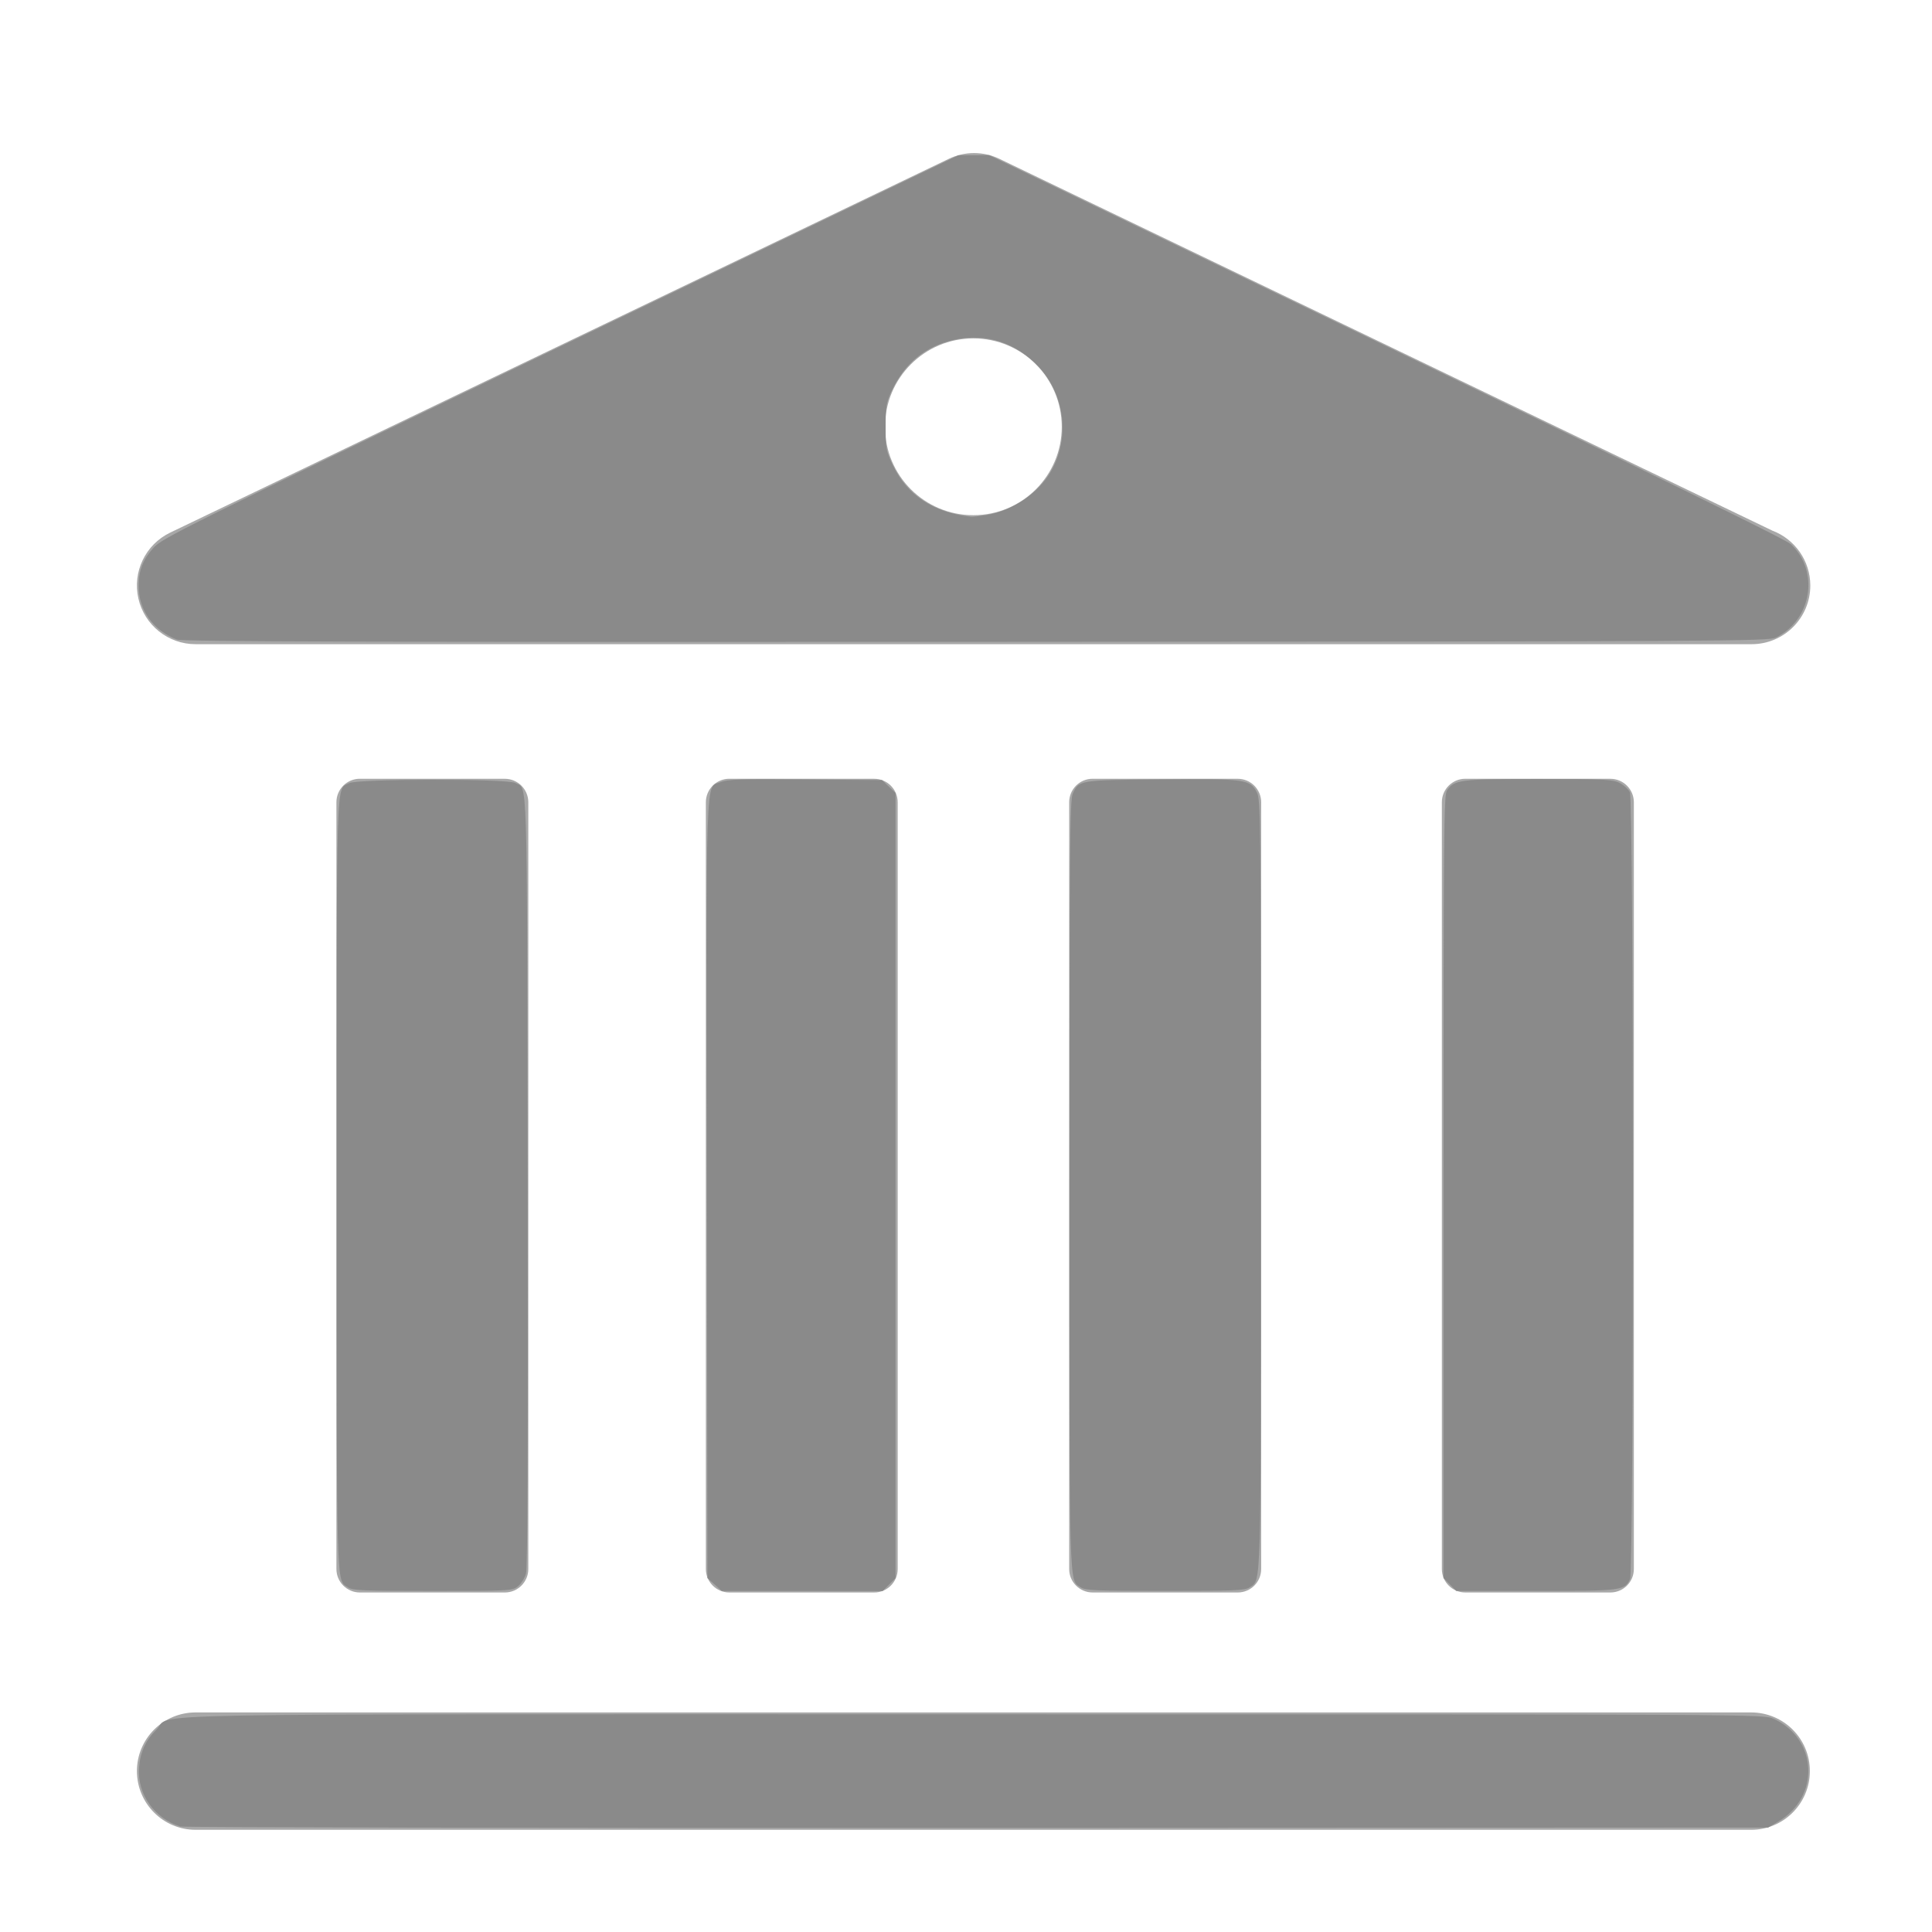 <?xml version="1.0" encoding="UTF-8" standalone="no"?>
<svg xmlns:dc="http://purl.org/dc/elements/1.1/" xmlns:cc="http://creativecommons.org/ns#" xmlns:rdf="http://www.w3.org/1999/02/22-rdf-syntax-ns#" xmlns:svg="http://www.w3.org/2000/svg" xmlns="http://www.w3.org/2000/svg" xmlns:sodipodi="http://sodipodi.sourceforge.net/DTD/sodipodi-0.dtd" xmlns:inkscape="http://www.inkscape.org/namespaces/inkscape" inkscape:version="1.0 (6e3e5246a0, 2020-05-07)" sodipodi:docname="Einrichtungen.svg" xml:space="preserve" width="56.693px" viewBox="0 0 56.693 56.693" version="1.1" id="Layer_1" height="56.693px">
  <defs id="defs19"></defs>
  <g id="g14">
    <path id="path2" fill="#a8a8a8" d="M10.56,22.852c-0.381,0-0.688,0.309-0.688,0.689v22.501c0,0.379,0.308,0.688,0.688,0.688h4.254   c0.381,0,0.689-0.309,0.689-0.688V23.542c0-0.381-0.309-0.689-0.689-0.689H10.56z"></path>
    <path id="path4" fill="#a8a8a8" d="M21.401,22.852c-0.38,0-0.688,0.309-0.688,0.689v22.501c0,0.379,0.309,0.688,0.688,0.688h4.253   c0.381,0,0.688-0.309,0.688-0.688V23.542c0-0.381-0.308-0.689-0.688-0.689H21.401z"></path>
    <path id="path6" fill="#a8a8a8" d="M32.062,22.852c-0.38,0-0.688,0.309-0.688,0.689v22.501c0,0.379,0.308,0.688,0.688,0.688h4.258   c0.381,0,0.688-0.309,0.688-0.688V23.542c0-0.381-0.307-0.689-0.688-0.689H32.062z"></path>
    <path id="path8" fill="#a8a8a8" d="M42.998,22.852c-0.38,0-0.688,0.309-0.688,0.689v22.501c0,0.379,0.309,0.688,0.688,0.688h4.257   c0.381,0,0.689-0.309,0.689-0.688V23.542c0-0.381-0.309-0.689-0.689-0.689H42.998z"></path>
    <path id="path10" fill="#a8a8a8" d="M5.739,18.903h45.647c0.006,0,0.01,0,0.015,0c0.95,0,1.721-0.77,1.721-1.721   c0-0.736-0.463-1.365-1.111-1.61L29.331,4.663c-0.472-0.228-1.02-0.228-1.49-0.002L4.994,15.629   c-0.725,0.348-1.112,1.151-0.933,1.934C4.239,18.348,4.936,18.903,5.739,18.903z M28.563,9.93c1.433,0,2.594,1.161,2.594,2.594   s-1.161,2.594-2.594,2.594s-2.594-1.161-2.594-2.594S27.131,9.93,28.563,9.93z"></path>
    <path id="path12" fill="#a8a8a8" d="M51.387,50.25H5.739c-0.951,0-1.721,0.77-1.721,1.721s0.77,1.723,1.721,1.723h45.647   c0.951,0,1.723-0.771,1.723-1.723S52.338,50.25,51.387,50.25z"></path>
  </g>
  <path id="path846" d="M 10.21,46.579 C 9.863,46.336 9.879,46.931 9.879,34.767 c 0,-12.346 -0.024,-11.577 0.368,-11.787 0.238,-0.128 4.634,-0.133 4.872,-0.005 0.369,0.198 0.344,-0.601 0.365,11.667 0.013,7.886 -0.002,11.372 -0.05,11.539 -0.038,0.131 -0.145,0.298 -0.238,0.371 -0.163,0.128 -0.246,0.133 -2.502,0.133 -2.053,0 -2.352,-0.013 -2.484,-0.105 z" style="fill:#8a8a8a;stroke-width:0.065"></path>
  <path id="path848" d="M 5.195,18.769 C 4.492,18.498 4.068,17.904 4.068,17.19 c 0,-0.445 0.127,-0.773 0.43,-1.109 0.264,-0.294 0.791,-0.555 11.95,-5.916 l 11.673,-5.608 0.452,-0.002 0.452,-0.002 11.655,5.606 c 7.96,3.829 11.724,5.671 11.873,5.811 0.842,0.793 0.615,2.213 -0.437,2.737 -0.223,0.111 -1.254,0.116 -23.478,0.127 -17.686,0.009 -23.292,-0.007 -23.442,-0.065 z M 28.948,15.112 c 0.761,-0.125 1.509,-0.627 1.882,-1.264 0.569,-0.971 0.429,-2.243 -0.338,-3.072 -0.668,-0.721 -1.563,-1.011 -2.489,-0.805 -0.852,0.189 -1.454,0.681 -1.838,1.501 -0.157,0.336 -0.177,0.451 -0.177,1.055 0,0.629 0.015,0.709 0.207,1.115 0.422,0.892 1.193,1.4 2.311,1.524 0.036,0.004 0.234,-0.021 0.44,-0.054 z" style="fill:#8a8a8a;stroke-width:0.065"></path>
  <path id="path850" d="m 20.97,46.496 -0.211,-0.188 -0.017,-11.403 c -0.019,-12.657 -0.049,-11.765 0.407,-11.955 0.197,-0.082 0.591,-0.095 2.484,-0.078 l 2.25,0.019 0.198,0.19 0.198,0.19 v 11.519 11.519 l -0.189,0.189 -0.189,0.189 H 23.542 21.181 Z" style="fill:#8a8a8a;stroke-width:0.065"></path>
  <path id="path852" d="m 11.171,46.626 c -0.949,-0.045 -1.061,-0.074 -1.133,-0.285 -0.085,-0.251 -0.134,-4.439 -0.134,-11.634 -6.065e-4,-8.414 0.038,-11.303 0.155,-11.509 0.045,-0.079 0.161,-0.167 0.258,-0.194 0.097,-0.027 1.213,-0.049 2.482,-0.049 2.083,0 2.317,0.011 2.416,0.11 0.079,0.079 0.124,0.285 0.161,0.743 0.028,0.348 0.052,5.509 0.054,11.468 0.003,11.64 0.018,11.1 -0.304,11.272 -0.147,0.079 -2.838,0.132 -3.954,0.079 z" style="fill:#8a8a8a;stroke-width:0.065"></path>
  <path id="path854" d="m 31.712,46.579 c -0.347,-0.243 -0.33,0.352 -0.33,-11.812 0,-9.888 0.012,-11.301 0.097,-11.48 0.188,-0.397 0.175,-0.395 2.584,-0.416 2.483,-0.022 2.615,-0.004 2.816,0.373 0.116,0.217 0.12,0.639 0.12,11.512 0,12.176 0.017,11.58 -0.33,11.823 -0.132,0.093 -0.431,0.105 -2.478,0.105 -2.048,0 -2.346,-0.013 -2.478,-0.105 z" style="fill:#8a8a8a;stroke-width:0.065"></path>
  <path id="path856" d="m 42.547,46.496 -0.189,-0.189 v -11.484 c 0,-10.513 0.009,-11.497 0.105,-11.634 0.217,-0.31 0.38,-0.33 2.685,-0.33 1.917,9e-5 2.173,0.012 2.374,0.113 0.124,0.062 0.261,0.186 0.306,0.274 0.115,0.23 0.12,22.834 0.005,23.086 -0.156,0.343 -0.235,0.353 -2.766,0.353 h -2.333 z" style="fill:#8a8a8a;stroke-width:0.065"></path>
  <path id="path858" d="M 5.294,53.598 C 4.529,53.364 4.022,52.642 4.08,51.869 c 0.035,-0.46 0.197,-0.81 0.52,-1.124 0.501,-0.486 -1.778,-0.444 24,-0.442 23.145,0.001 23.153,0.002 23.444,0.133 1.295,0.585 1.374,2.288 0.141,3.014 l -0.302,0.178 -23.213,0.011 C 15.902,53.643 5.383,53.625 5.294,53.598 Z" style="fill:#8a8a8a;stroke-width:0.065"></path>
</svg>
